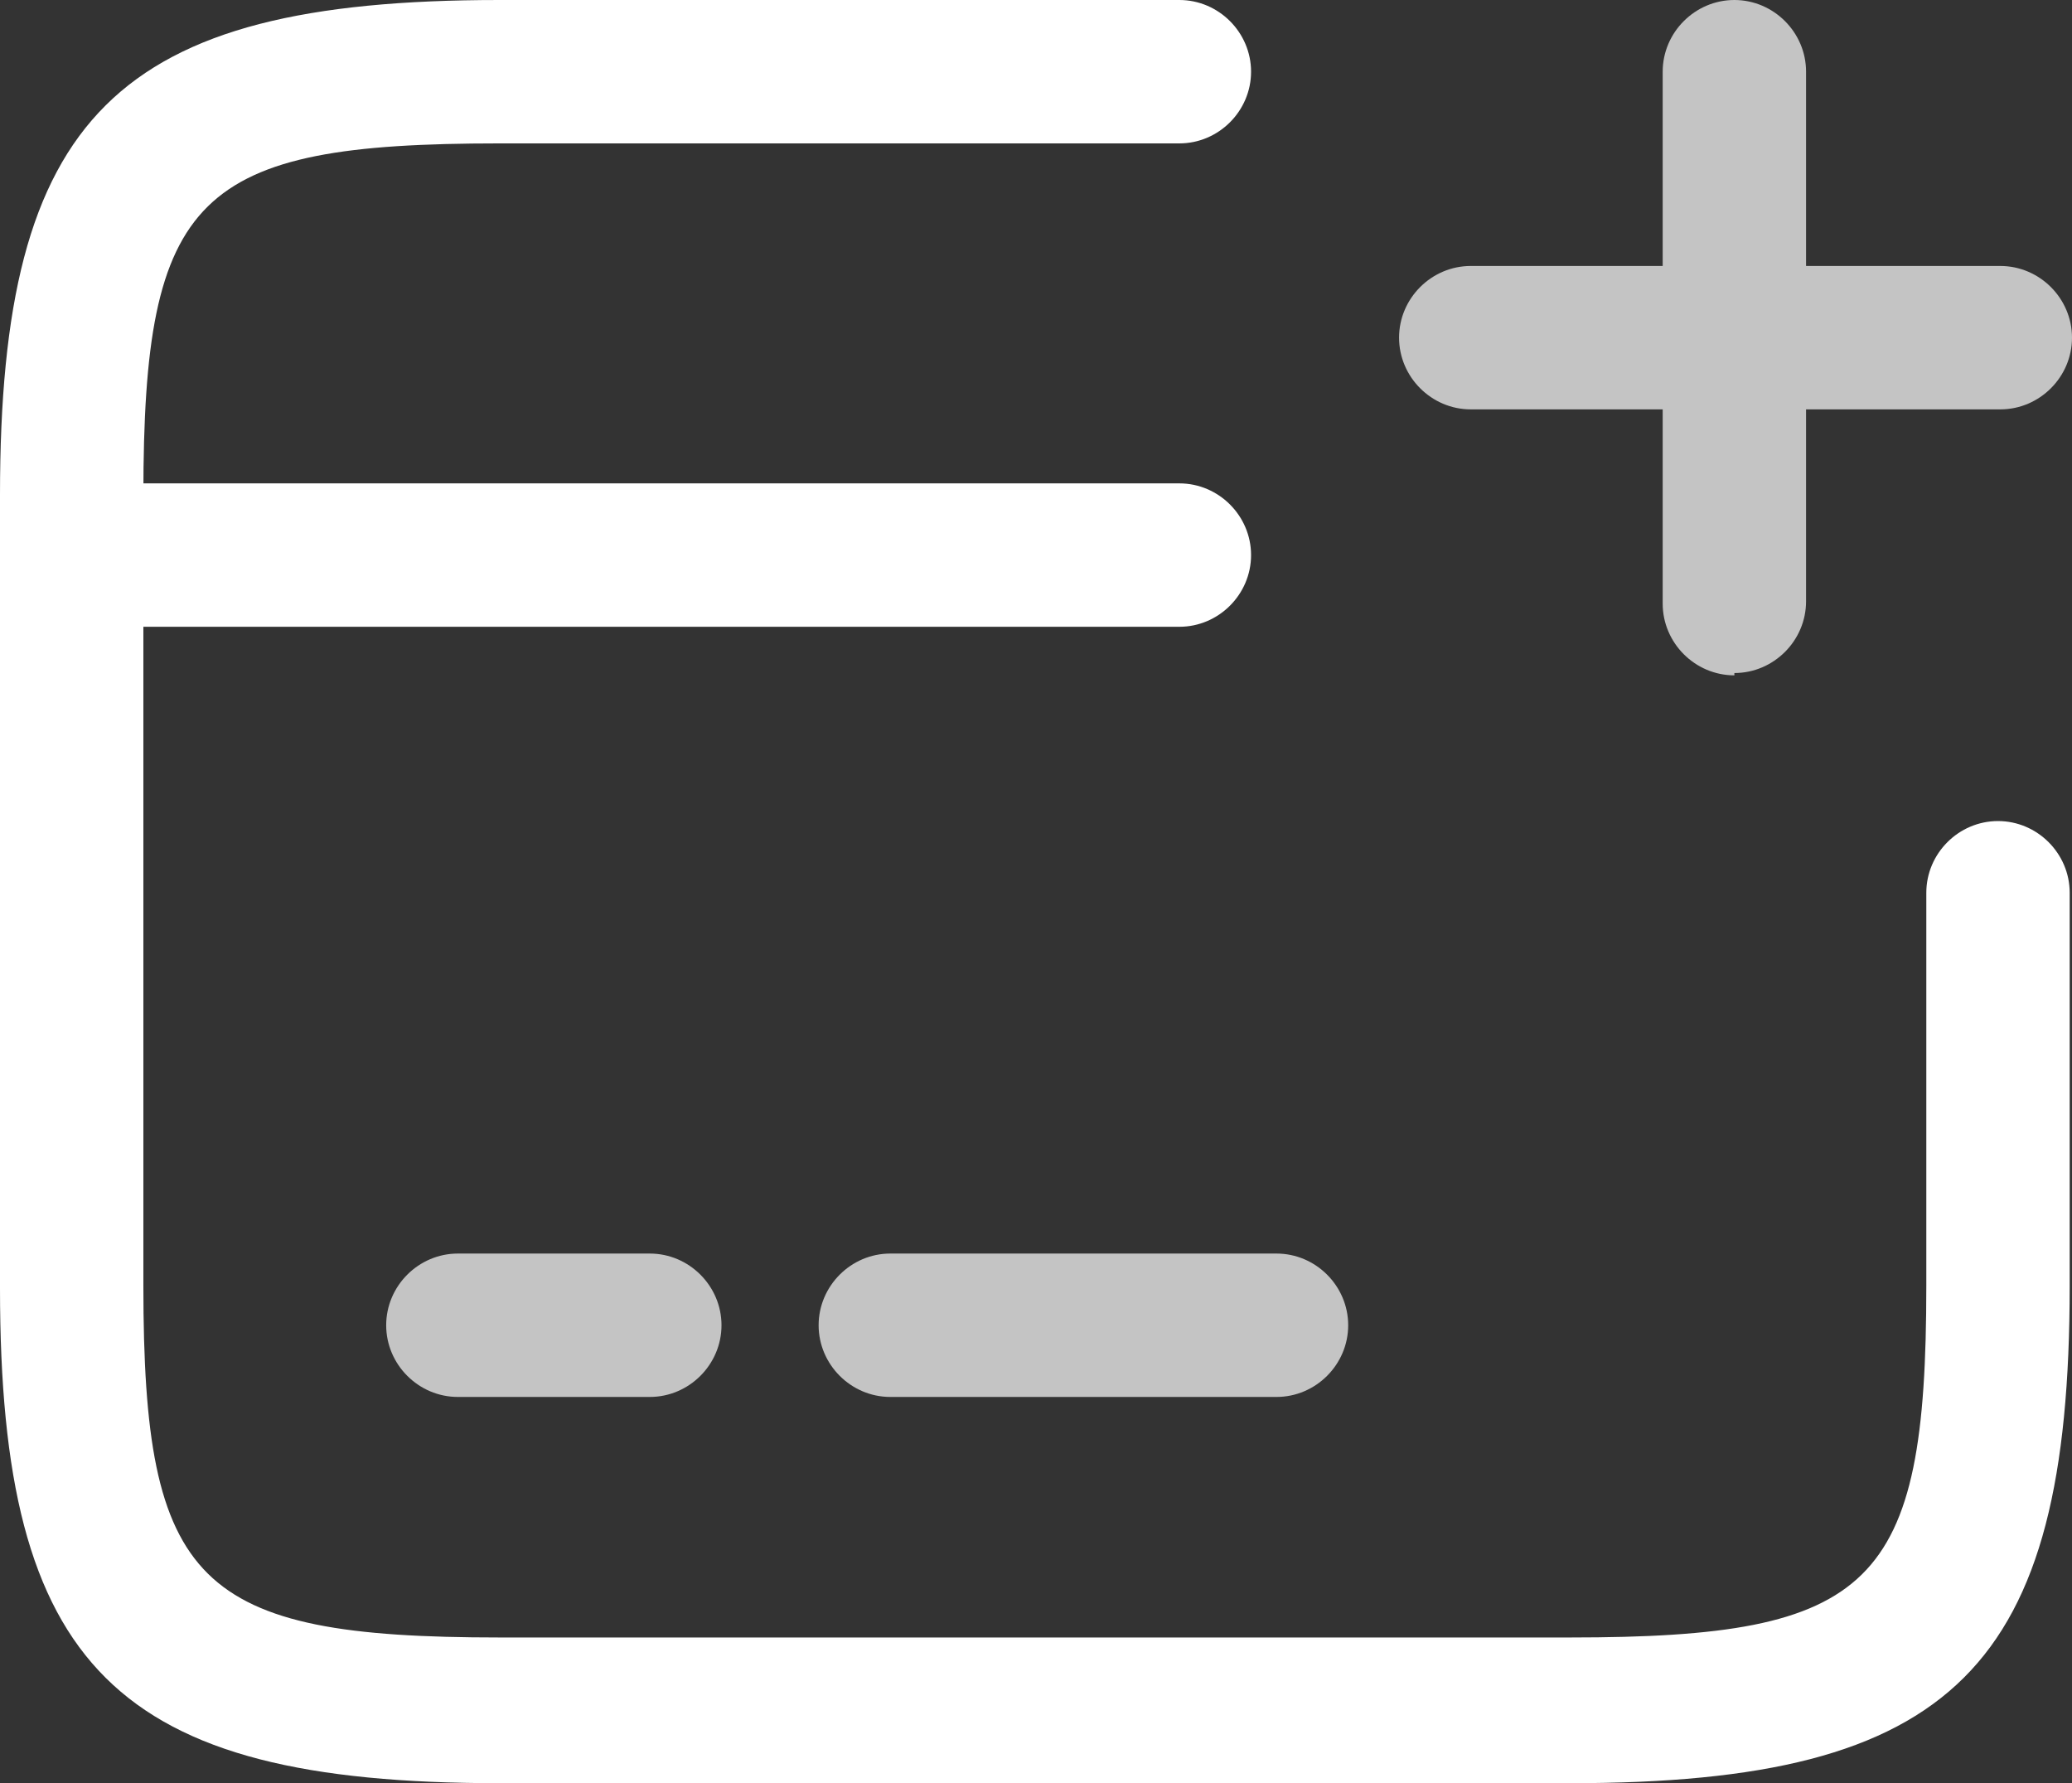 <?xml version="1.0" encoding="UTF-8"?><svg id="_Слой_1" xmlns="http://www.w3.org/2000/svg" width="89.6" height="77.1" viewBox="0 0 89.6 77.1"><rect x="0" y="0" width="89.6" height="77.1" fill="#333333" stroke="none"/><path d="M51,27.1H3.1c-1.7,0-3.1-1.4-3.1-3.1s1.4-3.1,3.1-3.1h47.9c1.7,0,3.1,1.4,3.1,3.1s-1.4,3.1-3.1,3.1Z" style="fill:#fff; stroke-width:0px;"/><path d="M28.1,60.4h-8.3c-1.7,0-3.1-1.4-3.1-3.1s1.4-3.1,3.1-3.1h8.3c1.7,0,3.1,1.4,3.1,3.1s-1.4,3.1-3.1,3.1Z" style="fill:#c4c4c4; stroke-width:0px;"/><path d="M55.2,60.4h-16.7c-1.7,0-3.1-1.4-3.1-3.1s1.4-3.1,3.1-3.1h16.7c1.7,0,3.1,1.4,3.1,3.1s-1.4,3.1-3.1,3.1Z" style="fill:#c4c4c4; stroke-width:0px;"/><path d="M68,77.1H21.6c-16.6,0-21.6-5-21.6-21.4V21.4C0,5,5,0,21.6,0h29.4c1.7,0,3.1,1.4,3.1,3.1s-1.4,3.1-3.1,3.1h-29.4c-13.1,0-15.4,2.2-15.4,15.2v34.2c0,12.9,2.3,15.2,15.4,15.2h46.3c13.1,0,15.4-2.2,15.4-15.2v-17c0-1.7,1.4-3.1,3.1-3.1s3.1,1.4,3.1,3.1v17c0,16.5-5,21.5-21.6,21.5Z" style="fill:#fff; stroke-width:0px;"/><path d="M86.5,17.7h-22.9c-1.7,0-3.1-1.4-3.1-3.1s1.4-3.1,3.1-3.1h22.9c1.7,0,3.1,1.4,3.1,3.1s-1.4,3.1-3.1,3.1Z" style="fill:#c4c4c4; stroke-width:0px;"/><path d="M75,29.2c-1.7,0-3.1-1.4-3.1-3.1V3.1c0-1.7,1.4-3.1,3.1-3.1s3.1,1.4,3.1,3.1v22.9c0,1.7-1.4,3.1-3.1,3.1Z" style="fill:#c4c4c4; stroke-width:0px;"/></svg>